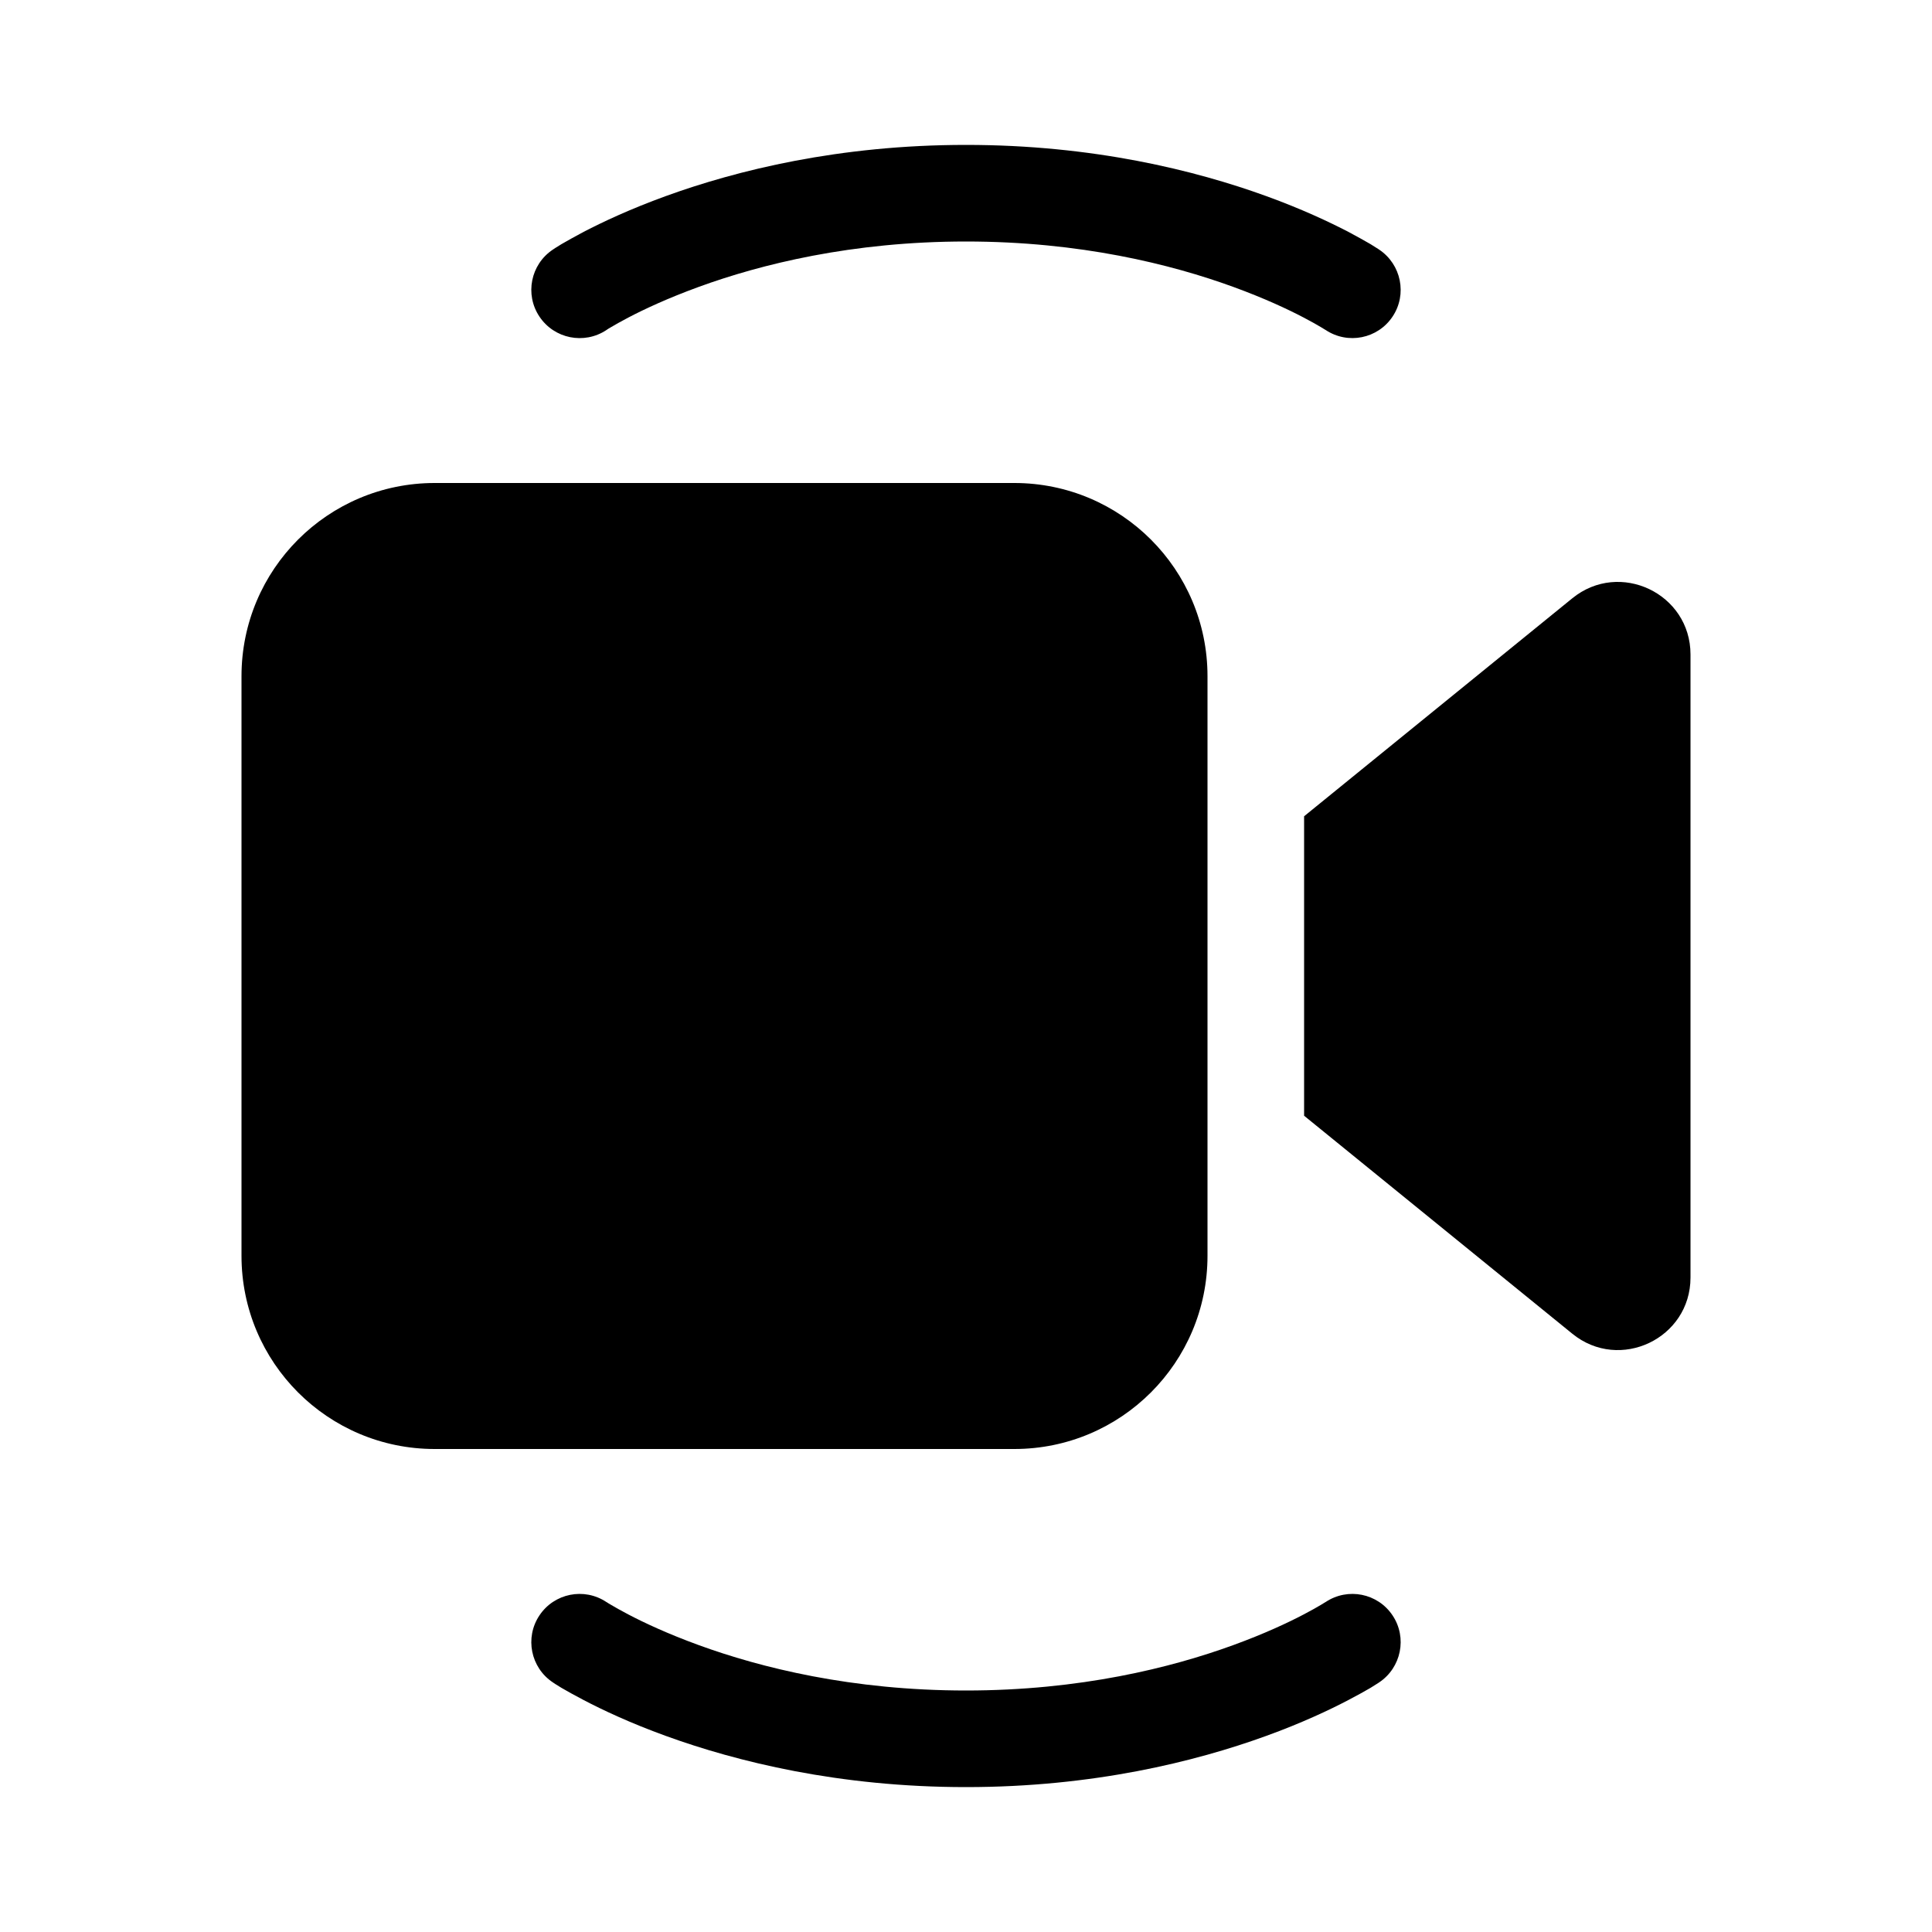 <svg xmlns="http://www.w3.org/2000/svg" viewBox="0 0 20 20" fill="none"><path d="M6.892 2.03C6.525 2.163 6.239 2.298 6.042 2.4C5.944 2.452 5.867 2.496 5.813 2.527C5.787 2.543 5.766 2.556 5.75 2.566L5.732 2.578L5.726 2.582L5.724 2.583L5.723 2.584C5.722 2.584 5.723 2.584 6 3L5.723 2.584C5.493 2.737 5.431 3.048 5.584 3.277C5.737 3.507 6.047 3.569 6.277 3.417L6.284 3.412C6.292 3.406 6.306 3.398 6.325 3.387C6.364 3.364 6.424 3.329 6.505 3.287C6.667 3.202 6.912 3.087 7.233 2.97C7.875 2.736 8.817 2.5 10 2.5C11.183 2.5 12.125 2.736 12.767 2.97C13.088 3.087 13.333 3.202 13.495 3.287C13.576 3.329 13.636 3.364 13.675 3.387C13.694 3.398 13.707 3.406 13.716 3.412L13.723 3.416C13.723 3.416 13.723 3.416 13.985 3.023L13.723 3.416C13.953 3.569 14.263 3.507 14.416 3.277C14.569 3.048 14.506 2.737 14.277 2.584L14 3C14.277 2.584 14.277 2.584 14.277 2.584L14.276 2.583L14.274 2.582L14.268 2.578L14.249 2.566C14.234 2.556 14.213 2.543 14.187 2.527C14.133 2.496 14.056 2.452 13.958 2.4C13.761 2.298 13.475 2.163 13.108 2.03C12.375 1.764 11.317 1.5 10 1.5C8.683 1.5 7.625 1.764 6.892 2.03ZM6.277 3.417C6.276 3.417 6.277 3.417 6.277 3.417ZM13.723 3.416C13.723 3.416 13.723 3.417 13.723 3.416ZM6.892 17.97C7.625 18.236 8.683 18.5 10 18.5C11.317 18.5 12.375 18.236 13.108 17.97C13.475 17.837 13.761 17.702 13.958 17.599C14.056 17.548 14.133 17.504 14.187 17.473C14.213 17.457 14.234 17.444 14.249 17.434L14.268 17.422L14.274 17.418L14.276 17.417L14.277 17.416C14.277 17.416 14.277 17.416 14 17L14.277 17.416C14.506 17.263 14.569 16.952 14.416 16.723C14.263 16.493 13.953 16.431 13.723 16.584L13.985 16.977C13.723 16.584 13.723 16.584 13.723 16.584L13.716 16.588C13.707 16.594 13.694 16.602 13.675 16.613C13.636 16.636 13.576 16.671 13.495 16.713C13.333 16.798 13.088 16.913 12.767 17.03C12.125 17.264 11.183 17.5 10 17.5C8.817 17.5 7.875 17.264 7.233 17.03C6.912 16.913 6.667 16.798 6.505 16.713C6.424 16.671 6.364 16.636 6.325 16.613C6.306 16.602 6.292 16.594 6.284 16.588L6.277 16.584C6.047 16.431 5.737 16.493 5.584 16.723C5.431 16.952 5.493 17.263 5.723 17.416L6 17C5.723 17.416 5.722 17.416 5.723 17.416L5.724 17.417L5.726 17.418L5.732 17.422L5.75 17.434C5.766 17.444 5.787 17.457 5.813 17.473C5.867 17.504 5.944 17.548 6.042 17.599C6.239 17.702 6.525 17.837 6.892 17.97ZM6.277 16.584C6.276 16.583 6.277 16.583 6.277 16.584ZM13.723 16.584C13.723 16.584 13.723 16.584 13.723 16.584ZM2.5 7V13C2.5 14.105 3.395 15 4.5 15H10.5C11.605 15 12.5 14.105 12.5 13V7C12.5 5.895 11.605 5 10.5 5H4.5C3.395 5 2.5 5.895 2.5 7ZM13.5 11.55L16.277 13.807C16.767 14.205 17.5 13.856 17.5 13.225V6.775C17.5 6.144 16.767 5.795 16.277 6.193L13.5 8.45V11.55Z" fill="currentColor"/></svg>